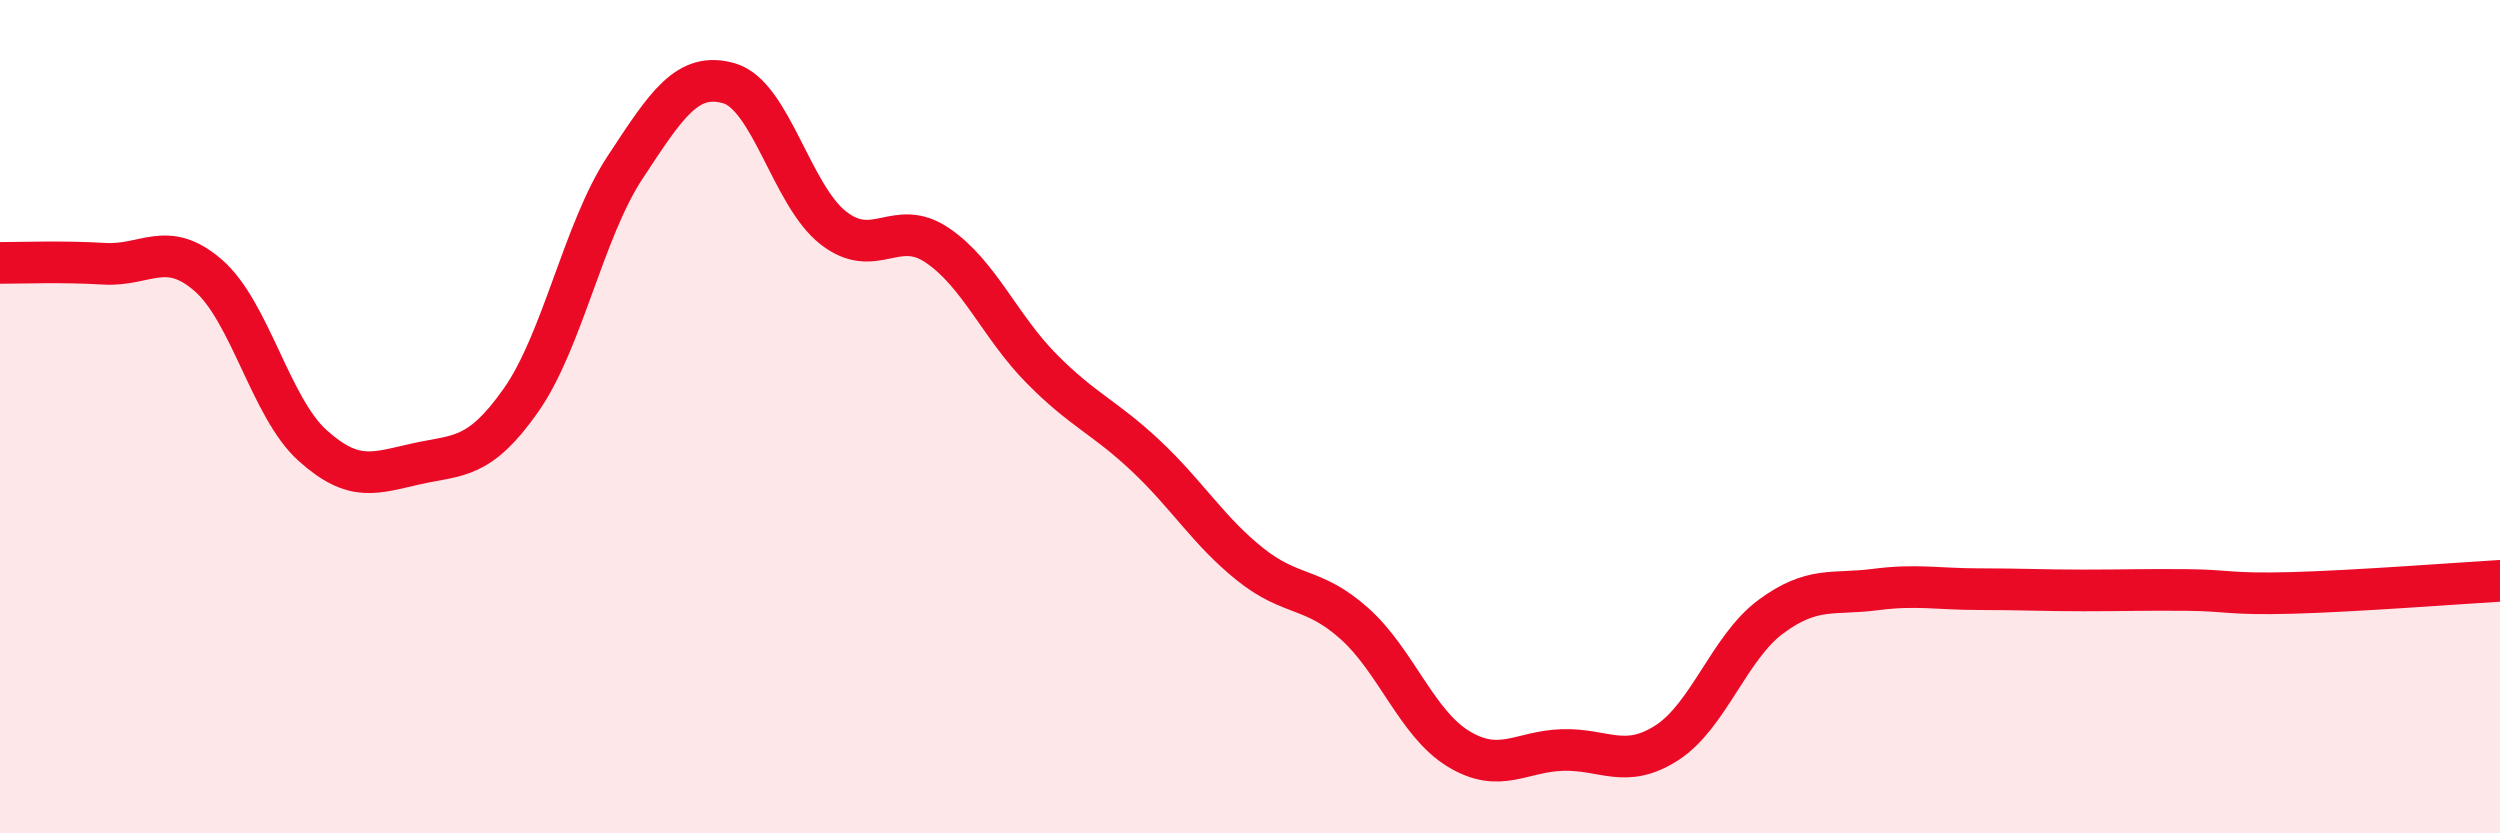 
    <svg width="60" height="20" viewBox="0 0 60 20" xmlns="http://www.w3.org/2000/svg">
      <path
        d="M 0,6.31 C 0.5,6.31 1.5,6.27 2.5,6.33 C 3.5,6.39 4,5.74 5,6.61 C 6,7.48 6.5,9.79 7.5,10.69 C 8.5,11.59 9,11.35 10,11.13 C 11,10.91 11.5,11.03 12.5,9.61 C 13.5,8.19 14,5.54 15,4.02 C 16,2.5 16.5,1.71 17.5,2 C 18.5,2.29 19,4.69 20,5.47 C 21,6.25 21.5,5.21 22.5,5.89 C 23.5,6.57 24,7.84 25,8.85 C 26,9.86 26.5,10 27.5,10.94 C 28.5,11.88 29,12.74 30,13.54 C 31,14.34 31.5,14.07 32.5,14.96 C 33.5,15.85 34,17.36 35,17.97 C 36,18.58 36.5,18.03 37.5,18 C 38.5,17.97 39,18.47 40,17.83 C 41,17.19 41.5,15.54 42.5,14.8 C 43.5,14.06 44,14.28 45,14.15 C 46,14.02 46.5,14.14 47.5,14.14 C 48.5,14.14 49,14.17 50,14.17 C 51,14.17 51.5,14.15 52.5,14.16 C 53.5,14.17 53.5,14.27 55,14.23 C 56.5,14.19 59,14 60,13.94L60 20L0 20Z"
        fill="#EB0A25"
        opacity="0.1"
        stroke-linecap="round"
        stroke-linejoin="round"
      />
      <path
        d="M 0,6.31 C 0.5,6.31 1.5,6.27 2.5,6.33 C 3.5,6.39 4,5.74 5,6.61 C 6,7.48 6.5,9.79 7.5,10.69 C 8.5,11.59 9,11.35 10,11.13 C 11,10.91 11.5,11.03 12.5,9.61 C 13.5,8.19 14,5.54 15,4.02 C 16,2.5 16.5,1.71 17.5,2 C 18.5,2.29 19,4.69 20,5.47 C 21,6.25 21.5,5.21 22.5,5.89 C 23.5,6.57 24,7.84 25,8.85 C 26,9.86 26.5,10 27.5,10.94 C 28.5,11.88 29,12.74 30,13.54 C 31,14.34 31.5,14.07 32.5,14.96 C 33.5,15.85 34,17.36 35,17.97 C 36,18.58 36.5,18.03 37.5,18 C 38.5,17.97 39,18.47 40,17.83 C 41,17.19 41.5,15.54 42.5,14.8 C 43.5,14.06 44,14.28 45,14.15 C 46,14.02 46.5,14.14 47.5,14.14 C 48.5,14.14 49,14.17 50,14.17 C 51,14.17 51.5,14.15 52.5,14.16 C 53.5,14.17 53.5,14.27 55,14.23 C 56.5,14.19 59,14 60,13.94"
        stroke="#EB0A25"
        stroke-width="1"
        fill="none"
        stroke-linecap="round"
        stroke-linejoin="round"
      />
    </svg>
  